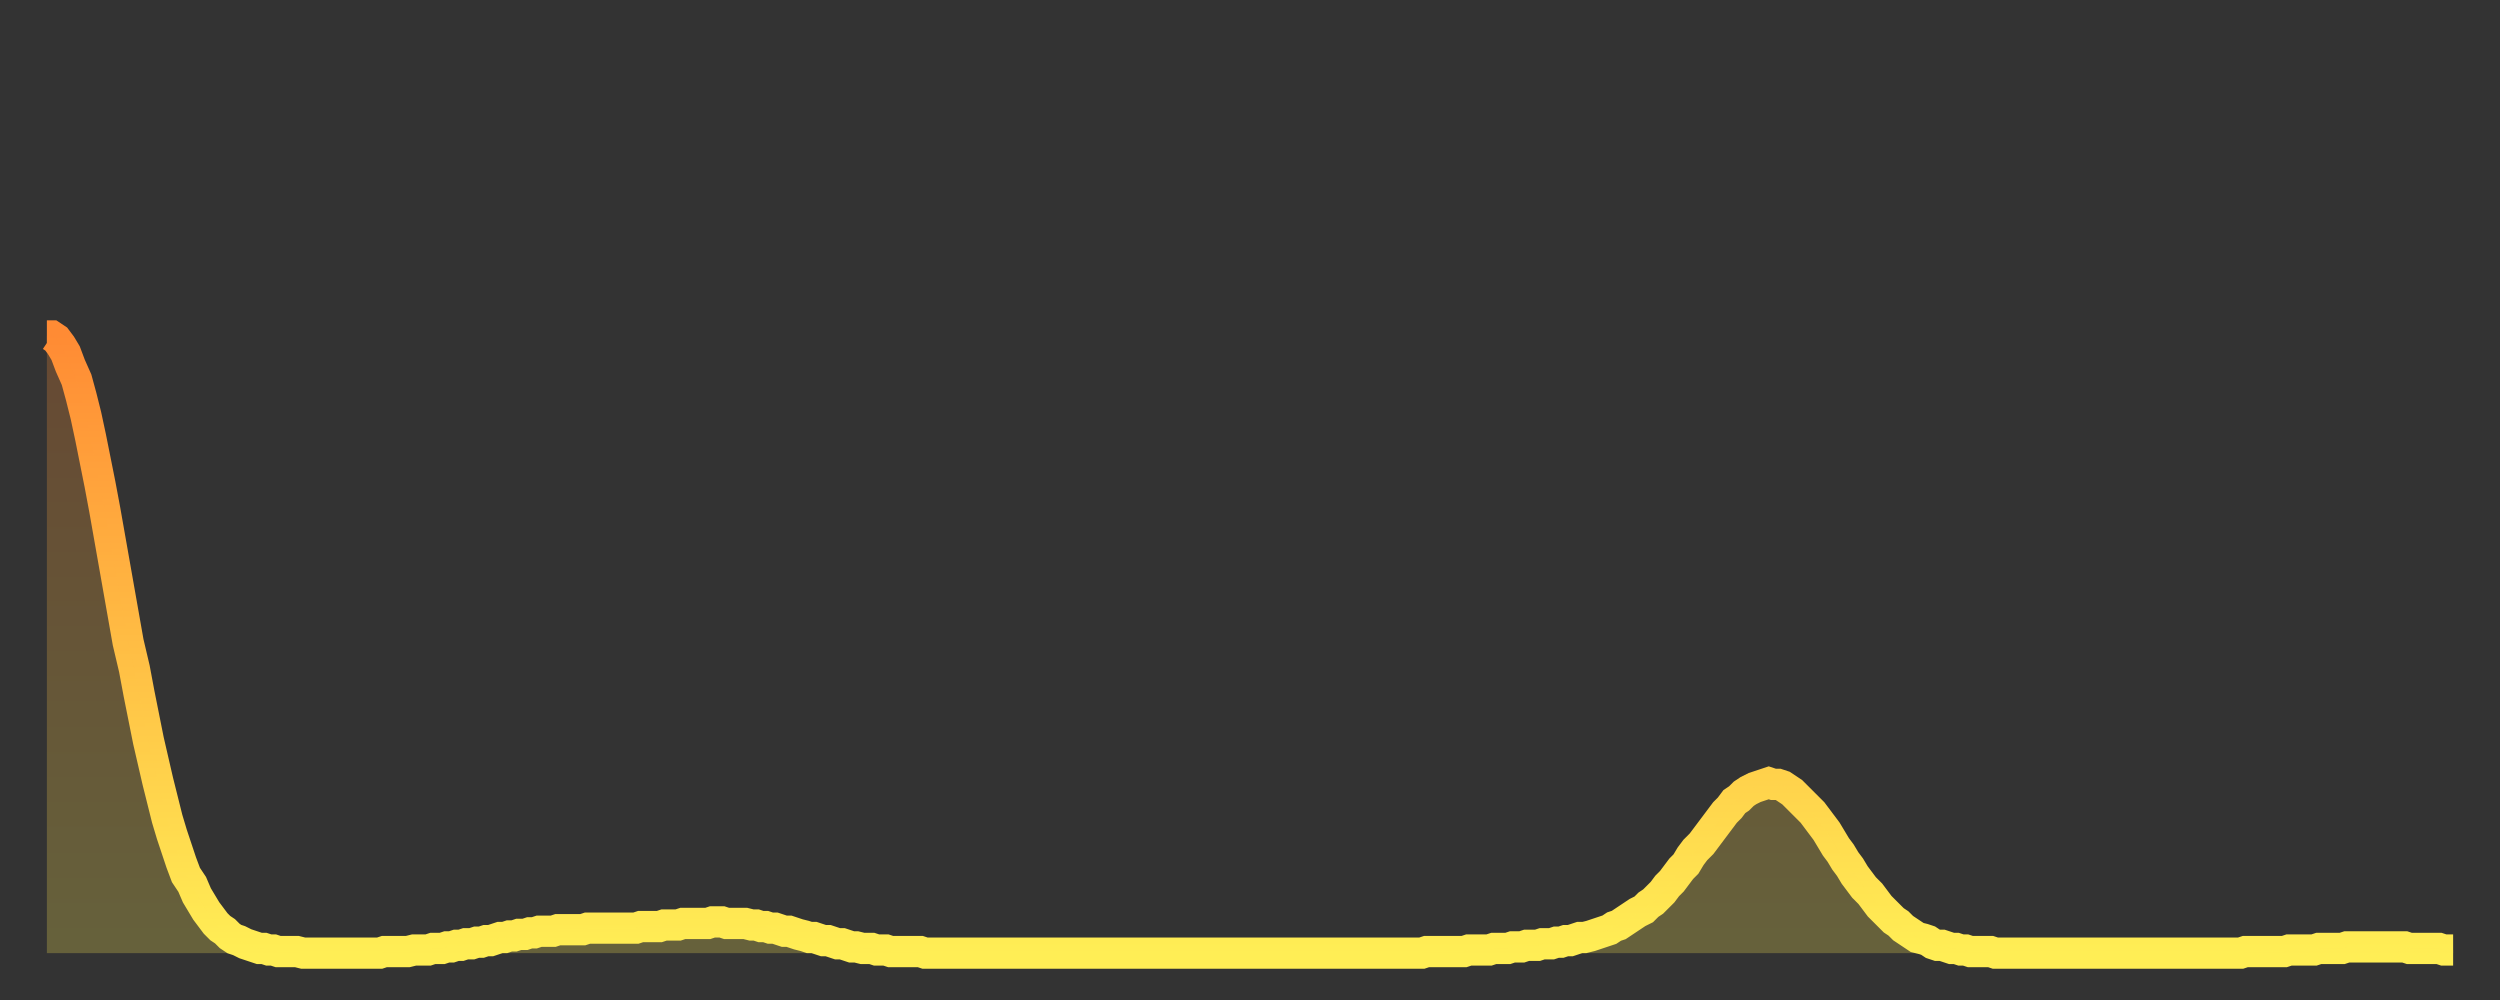 <?xml version="1.0" encoding="utf-8" ?>
<svg baseProfile="full" height="64" version="1.1" width="160" xmlns="http://www.w3.org/2000/svg" xmlns:ev="http://www.w3.org/2001/xml-events" xmlns:xlink="http://www.w3.org/1999/xlink"><rect width="100%" height="100%" fill="#333333" stroke="none"/><defs><linearGradient id="id20366" x1="0" x2="0" y1="0" y2="1"><stop offset="0%" stop-color="#ff8b34" /><stop offset="50%" stop-color="#ffbd44" /><stop offset="100%" stop-color="#ffee55" /></linearGradient></defs><g transform="translate(3,3)"><g><path d="M 0.0 18.5 0.3 18.5 0.6 18.7 0.9 19.1 1.2 19.6 1.5 20.4 1.9 21.3 2.2 22.4 2.5 23.6 2.8 25.0 3.1 26.5 3.4 28.0 3.7 29.6 4.0 31.3 4.3 33.0 4.6 34.7 4.9 36.4 5.2 38.1 5.6 39.8 5.9 41.4 6.2 42.9 6.5 44.4 6.8 45.7 7.1 47.0 7.4 48.2 7.7 49.4 8.0 50.4 8.3 51.3 8.6 52.2 8.9 53.0 9.3 53.6 9.6 54.3 9.9 54.8 10.2 55.3 10.5 55.7 10.8 56.1 11.1 56.4 11.4 56.6 11.7 56.9 12.0 57.1 12.3 57.2 12.7 57.4 13.0 57.5 13.3 57.6 13.6 57.7 13.9 57.7 14.2 57.8 14.5 57.8 14.8 57.9 15.1 57.9 15.4 57.9 15.7 57.9 16.0 57.9 16.4 58.0 16.7 58.0 17.0 58.0 17.3 58.0 17.6 58.0 17.9 58.0 18.2 58.0 18.5 58.0 18.8 58.0 19.1 58.0 19.4 58.0 19.8 58.0 20.1 58.0 20.4 58.0 20.7 58.0 21.0 58.0 21.3 58.0 21.6 57.9 21.9 57.9 22.2 57.9 22.5 57.9 22.8 57.9 23.1 57.9 23.5 57.8 23.8 57.8 24.1 57.8 24.4 57.8 24.7 57.7 25.0 57.7 25.3 57.7 25.6 57.6 25.9 57.6 26.2 57.5 26.5 57.5 26.8 57.4 27.2 57.4 27.5 57.3 27.8 57.3 28.1 57.2 28.4 57.2 28.7 57.1 29.0 57.0 29.3 57.0 29.6 56.9 29.9 56.9 30.2 56.8 30.6 56.8 30.9 56.7 31.2 56.7 31.5 56.6 31.8 56.6 32.1 56.6 32.4 56.6 32.7 56.5 33.0 56.5 33.3 56.5 33.6 56.5 33.9 56.5 34.3 56.5 34.6 56.4 34.9 56.4 35.2 56.4 35.5 56.4 35.8 56.4 36.1 56.4 36.4 56.4 36.7 56.4 37.0 56.4 37.3 56.4 37.7 56.4 38.0 56.3 38.3 56.3 38.6 56.3 38.9 56.3 39.2 56.3 39.5 56.2 39.8 56.2 40.1 56.2 40.4 56.2 40.7 56.1 41.0 56.1 41.4 56.1 41.7 56.1 42.0 56.1 42.3 56.1 42.6 56.0 42.9 56.0 43.2 56.0 43.5 56.1 43.8 56.1 44.1 56.1 44.4 56.1 44.7 56.1 45.1 56.2 45.4 56.2 45.7 56.3 46.0 56.3 46.3 56.4 46.6 56.4 46.9 56.5 47.2 56.6 47.5 56.6 47.8 56.7 48.1 56.8 48.5 56.9 48.8 57.0 49.1 57.0 49.4 57.1 49.7 57.2 50.0 57.2 50.3 57.3 50.6 57.4 50.9 57.4 51.2 57.5 51.5 57.6 51.8 57.6 52.2 57.7 52.5 57.7 52.8 57.7 53.1 57.8 53.4 57.8 53.7 57.8 54.0 57.9 54.3 57.9 54.6 57.9 54.9 57.9 55.2 57.9 55.6 57.9 55.9 57.9 56.2 58.0 56.5 58.0 56.8 58.0 57.1 58.0 57.4 58.0 57.7 58.0 58.0 58.0 58.3 58.0 58.6 58.0 58.9 58.0 59.3 58.0 59.6 58.0 59.9 58.0 60.2 58.0 60.5 58.0 60.8 58.0 61.1 58.0 61.4 58.0 61.7 58.0 62.0 58.0 62.3 58.0 62.6 58.0 63.0 58.0 63.3 58.0 63.6 58.0 63.9 58.0 64.2 58.0 64.5 58.0 64.8 58.0 65.1 58.0 65.4 58.0 65.7 58.0 66.0 58.0 66.4 58.0 66.7 58.0 67.0 58.0 67.3 58.0 67.6 58.0 67.9 58.0 68.2 58.0 68.5 58.0 68.8 58.0 69.1 58.0 69.4 58.0 69.7 58.0 70.1 58.0 70.4 58.0 70.7 58.0 71.0 58.0 71.3 58.0 71.6 58.0 71.9 58.0 72.2 58.0 72.5 58.0 72.8 58.0 73.1 58.0 73.5 58.0 73.8 58.0 74.1 58.0 74.4 58.0 74.7 58.0 75.0 58.0 75.3 58.0 75.6 58.0 75.9 58.0 76.2 58.0 76.5 58.0 76.8 58.0 77.2 58.0 77.5 58.0 77.8 58.0 78.1 58.0 78.4 58.0 78.7 58.0 79.0 58.0 79.3 58.0 79.6 58.0 79.9 58.0 80.2 58.0 80.5 58.0 80.9 58.0 81.2 58.0 81.5 58.0 81.8 58.0 82.1 58.0 82.4 58.0 82.7 58.0 83.0 58.0 83.3 58.0 83.6 58.0 83.9 58.0 84.3 58.0 84.6 58.0 84.9 58.0 85.2 58.0 85.5 58.0 85.8 58.0 86.1 58.0 86.4 58.0 86.7 58.0 87.0 58.0 87.3 58.0 87.6 58.0 88.0 58.0 88.3 57.9 88.6 57.9 88.9 57.9 89.2 57.9 89.5 57.9 89.8 57.9 90.1 57.9 90.4 57.9 90.7 57.9 91.0 57.8 91.4 57.8 91.7 57.8 92.0 57.8 92.3 57.8 92.6 57.7 92.9 57.7 93.2 57.7 93.5 57.7 93.8 57.6 94.1 57.6 94.4 57.6 94.7 57.5 95.1 57.5 95.4 57.5 95.7 57.4 96.0 57.4 96.3 57.4 96.6 57.3 96.9 57.3 97.2 57.2 97.5 57.2 97.8 57.1 98.1 57.0 98.4 57.0 98.8 56.9 99.1 56.8 99.4 56.7 99.7 56.6 100.0 56.5 100.3 56.3 100.6 56.2 100.9 56.0 101.2 55.8 101.5 55.6 101.8 55.4 102.2 55.2 102.5 54.9 102.8 54.7 103.1 54.4 103.4 54.1 103.7 53.7 104.0 53.4 104.3 53.0 104.6 52.6 104.9 52.3 105.2 51.8 105.5 51.4 105.9 51.0 106.2 50.6 106.5 50.2 106.8 49.8 107.1 49.4 107.4 49.0 107.7 48.7 108.0 48.3 108.3 48.1 108.6 47.8 108.9 47.6 109.3 47.4 109.6 47.3 109.9 47.2 110.2 47.1 110.5 47.2 110.8 47.2 111.1 47.3 111.4 47.5 111.7 47.7 112.0 48.0 112.3 48.3 112.6 48.6 113.0 49.0 113.3 49.4 113.6 49.8 113.9 50.2 114.2 50.7 114.5 51.2 114.8 51.6 115.1 52.1 115.4 52.5 115.7 53.0 116.0 53.4 116.3 53.8 116.7 54.2 117.0 54.6 117.3 55.0 117.6 55.3 117.9 55.6 118.2 55.9 118.5 56.1 118.8 56.4 119.1 56.6 119.4 56.8 119.7 57.0 120.1 57.1 120.4 57.2 120.7 57.4 121.0 57.5 121.3 57.5 121.6 57.6 121.9 57.7 122.2 57.7 122.5 57.8 122.8 57.8 123.1 57.9 123.4 57.9 123.8 57.9 124.1 57.9 124.4 57.9 124.7 58.0 125.0 58.0 125.3 58.0 125.6 58.0 125.9 58.0 126.2 58.0 126.5 58.0 126.8 58.0 127.2 58.0 127.5 58.0 127.8 58.0 128.1 58.0 128.4 58.0 128.7 58.0 129.0 58.0 129.3 58.0 129.6 58.0 129.9 58.0 130.2 58.0 130.5 58.0 130.9 58.0 131.2 58.0 131.5 58.0 131.8 58.0 132.1 58.0 132.4 58.0 132.7 58.0 133.0 58.0 133.3 58.0 133.6 58.0 133.9 58.0 134.2 58.0 134.6 58.0 134.9 58.0 135.2 58.0 135.5 58.0 135.8 58.0 136.1 58.0 136.4 58.0 136.7 58.0 137.0 58.0 137.3 58.0 137.6 58.0 138.0 58.0 138.3 58.0 138.6 58.0 138.9 58.0 139.2 58.0 139.5 58.0 139.8 58.0 140.1 58.0 140.4 58.0 140.7 57.9 141.0 57.9 141.3 57.9 141.7 57.9 142.0 57.9 142.3 57.9 142.6 57.9 142.9 57.9 143.2 57.9 143.5 57.8 143.8 57.8 144.1 57.8 144.4 57.8 144.7 57.8 145.1 57.8 145.4 57.7 145.7 57.7 146.0 57.7 146.3 57.7 146.6 57.7 146.9 57.7 147.2 57.6 147.5 57.6 147.8 57.6 148.1 57.6 148.4 57.6 148.8 57.6 149.1 57.6 149.4 57.6 149.7 57.6 150.0 57.6 150.3 57.6 150.6 57.6 150.9 57.6 151.2 57.7 151.5 57.7 151.8 57.7 152.1 57.7 152.5 57.7 152.8 57.7 153.1 57.7 153.4 57.8 153.7 57.8 154.0 57.8" fill="none" id="graph-curve" opacity="1" stroke="url(#id20366)" stroke-width="2" /><path d="M 0 58 L 0.0 18.5 0.3 18.5 0.6 18.7 0.9 19.1 1.2 19.6 1.5 20.4 1.9 21.3 2.2 22.4 2.5 23.6 2.8 25.0 3.1 26.5 3.4 28.0 3.7 29.6 4.0 31.3 4.3 33.0 4.6 34.7 4.9 36.4 5.2 38.1 5.6 39.8 5.9 41.4 6.2 42.9 6.5 44.4 6.8 45.7 7.1 47.0 7.4 48.2 7.7 49.4 8.0 50.4 8.3 51.3 8.6 52.2 8.9 53.0 9.3 53.6 9.6 54.3 9.9 54.8 10.2 55.3 10.5 55.7 10.8 56.1 11.1 56.4 11.4 56.6 11.7 56.9 12.0 57.1 12.3 57.2 12.7 57.4 13.0 57.5 13.3 57.6 13.6 57.7 13.9 57.7 14.2 57.8 14.5 57.8 14.8 57.9 15.1 57.9 15.4 57.9 15.7 57.9 16.0 57.9 16.4 58.0 16.7 58.0 17.0 58.0 17.3 58.0 17.6 58.0 17.9 58.0 18.2 58.0 18.5 58.0 18.8 58.0 19.1 58.0 19.4 58.0 19.8 58.0 20.1 58.0 20.4 58.0 20.7 58.0 21.0 58.0 21.3 58.0 21.6 57.9 21.9 57.9 22.2 57.9 22.5 57.9 22.8 57.9 23.1 57.9 23.5 57.8 23.8 57.8 24.1 57.8 24.4 57.8 24.7 57.7 25.0 57.7 25.3 57.7 25.6 57.6 25.9 57.6 26.2 57.5 26.5 57.5 26.8 57.4 27.2 57.4 27.5 57.3 27.8 57.3 28.1 57.2 28.4 57.2 28.7 57.1 29.0 57.0 29.3 57.0 29.6 56.9 29.9 56.9 30.2 56.8 30.6 56.8 30.9 56.7 31.2 56.7 31.5 56.6 31.8 56.6 32.1 56.6 32.4 56.6 32.7 56.5 33.0 56.5 33.3 56.5 33.6 56.5 33.9 56.5 34.3 56.5 34.6 56.4 34.9 56.4 35.2 56.4 35.5 56.4 35.8 56.4 36.1 56.4 36.4 56.4 36.7 56.4 37.0 56.4 37.3 56.4 37.7 56.4 38.0 56.3 38.3 56.3 38.6 56.3 38.9 56.3 39.2 56.3 39.5 56.2 39.8 56.2 40.1 56.2 40.4 56.2 40.7 56.1 41.0 56.1 41.4 56.1 41.7 56.1 42.0 56.1 42.3 56.1 42.6 56.0 42.9 56.0 43.2 56.0 43.5 56.1 43.8 56.1 44.1 56.1 44.4 56.1 44.7 56.1 45.1 56.2 45.4 56.2 45.7 56.3 46.0 56.3 46.3 56.4 46.6 56.4 46.9 56.5 47.2 56.6 47.5 56.6 47.8 56.7 48.1 56.8 48.5 56.9 48.8 57.0 49.1 57.0 49.4 57.1 49.7 57.2 50.0 57.2 50.3 57.3 50.6 57.4 50.9 57.4 51.2 57.5 51.5 57.6 51.8 57.6 52.2 57.7 52.5 57.7 52.8 57.7 53.1 57.8 53.4 57.8 53.7 57.8 54.0 57.9 54.3 57.9 54.6 57.9 54.9 57.9 55.2 57.9 55.6 57.9 55.9 57.9 56.2 58.0 56.5 58.0 56.8 58.0 57.1 58.0 57.4 58.0 57.7 58.0 58.0 58.0 58.3 58.0 58.6 58.0 58.9 58.0 59.3 58.0 59.6 58.0 59.9 58.0 60.2 58.0 60.5 58.0 60.8 58.0 61.1 58.0 61.4 58.0 61.7 58.0 62.0 58.0 62.3 58.0 62.6 58.0 63.0 58.0 63.3 58.0 63.6 58.0 63.9 58.0 64.2 58.0 64.5 58.0 64.8 58.0 65.1 58.0 65.4 58.0 65.7 58.0 66.0 58.0 66.4 58.0 66.7 58.0 67.0 58.0 67.3 58.0 67.6 58.0 67.9 58.0 68.2 58.0 68.5 58.0 68.8 58.0 69.1 58.0 69.4 58.0 69.7 58.0 70.1 58.0 70.4 58.0 70.7 58.0 71.0 58.0 71.3 58.0 71.6 58.0 71.9 58.0 72.2 58.0 72.5 58.0 72.8 58.0 73.1 58.0 73.5 58.0 73.8 58.0 74.1 58.0 74.4 58.0 74.7 58.0 75.0 58.0 75.3 58.0 75.6 58.0 75.9 58.0 76.2 58.0 76.5 58.0 76.8 58.0 77.2 58.0 77.5 58.0 77.8 58.0 78.1 58.0 78.4 58.0 78.7 58.0 79.0 58.0 79.3 58.0 79.6 58.0 79.9 58.0 80.2 58.0 80.5 58.0 80.9 58.0 81.2 58.0 81.5 58.0 81.8 58.0 82.1 58.0 82.4 58.0 82.7 58.0 83.0 58.0 83.3 58.0 83.6 58.0 83.9 58.0 84.3 58.0 84.6 58.0 84.9 58.0 85.2 58.0 85.5 58.0 85.8 58.0 86.1 58.0 86.4 58.0 86.7 58.0 87.0 58.0 87.3 58.0 87.6 58.0 88.0 58.0 88.3 57.9 88.6 57.9 88.9 57.9 89.2 57.9 89.5 57.9 89.8 57.9 90.1 57.9 90.4 57.9 90.7 57.9 91.0 57.8 91.4 57.8 91.7 57.8 92.0 57.8 92.3 57.8 92.6 57.7 92.9 57.7 93.2 57.7 93.5 57.7 93.8 57.6 94.1 57.6 94.4 57.6 94.7 57.5 95.1 57.5 95.4 57.5 95.7 57.4 96.0 57.4 96.3 57.4 96.6 57.3 96.9 57.3 97.2 57.2 97.5 57.2 97.8 57.1 98.1 57.0 98.4 57.0 98.8 56.9 99.1 56.8 99.4 56.7 99.7 56.6 100.0 56.5 100.3 56.3 100.6 56.2 100.9 56.0 101.2 55.8 101.5 55.6 101.8 55.4 102.2 55.2 102.5 54.9 102.8 54.7 103.1 54.4 103.4 54.1 103.7 53.7 104.0 53.4 104.3 53.0 104.6 52.6 104.9 52.3 105.2 51.8 105.5 51.4 105.9 51.0 106.2 50.6 106.5 50.2 106.8 49.8 107.1 49.4 107.4 49.0 107.7 48.7 108.0 48.3 108.3 48.1 108.6 47.8 108.9 47.6 109.3 47.4 109.6 47.3 109.9 47.2 110.2 47.1 110.5 47.2 110.8 47.2 111.1 47.3 111.4 47.5 111.7 47.7 112.0 48.0 112.3 48.3 112.6 48.6 113.0 49.0 113.3 49.4 113.6 49.8 113.9 50.2 114.2 50.7 114.5 51.2 114.8 51.6 115.1 52.1 115.4 52.5 115.7 53.0 116.0 53.4 116.3 53.8 116.7 54.2 117.0 54.6 117.3 55.0 117.6 55.3 117.9 55.6 118.2 55.9 118.5 56.1 118.8 56.4 119.1 56.6 119.4 56.8 119.7 57.0 120.1 57.1 120.4 57.2 120.7 57.4 121.0 57.5 121.3 57.5 121.6 57.6 121.9 57.7 122.2 57.7 122.5 57.8 122.8 57.8 123.1 57.9 123.4 57.9 123.8 57.9 124.1 57.9 124.4 57.9 124.7 58.0 125.0 58.0 125.3 58.0 125.6 58.0 125.9 58.0 126.2 58.0 126.5 58.0 126.8 58.0 127.2 58.0 127.5 58.0 127.8 58.0 128.1 58.0 128.4 58.0 128.7 58.0 129.0 58.0 129.3 58.0 129.6 58.0 129.9 58.0 130.2 58.0 130.5 58.0 130.9 58.0 131.2 58.0 131.5 58.0 131.8 58.0 132.1 58.0 132.4 58.0 132.7 58.0 133.0 58.0 133.3 58.0 133.6 58.0 133.9 58.0 134.2 58.0 134.6 58.0 134.9 58.0 135.2 58.0 135.5 58.0 135.8 58.0 136.1 58.0 136.4 58.0 136.7 58.0 137.0 58.0 137.3 58.0 137.6 58.0 138.0 58.0 138.3 58.0 138.6 58.0 138.9 58.0 139.2 58.0 139.5 58.0 139.8 58.0 140.1 58.0 140.4 58.0 140.7 57.9 141.0 57.9 141.3 57.9 141.7 57.9 142.0 57.9 142.3 57.9 142.6 57.9 142.9 57.9 143.2 57.9 143.5 57.8 143.8 57.8 144.1 57.8 144.4 57.8 144.7 57.8 145.1 57.8 145.4 57.7 145.7 57.7 146.0 57.7 146.3 57.7 146.6 57.7 146.9 57.7 147.2 57.6 147.5 57.6 147.8 57.6 148.1 57.6 148.4 57.6 148.8 57.6 149.1 57.6 149.4 57.6 149.7 57.6 150.0 57.6 150.3 57.6 150.6 57.6 150.9 57.6 151.2 57.7 151.5 57.7 151.8 57.7 152.1 57.7 152.5 57.7 152.8 57.7 153.1 57.7 153.4 57.8 153.7 57.8 154.0 57.8 154 58" fill="url(#id20366)" fill-opacity=".25" id="graph-shadow" /></g></g></svg>